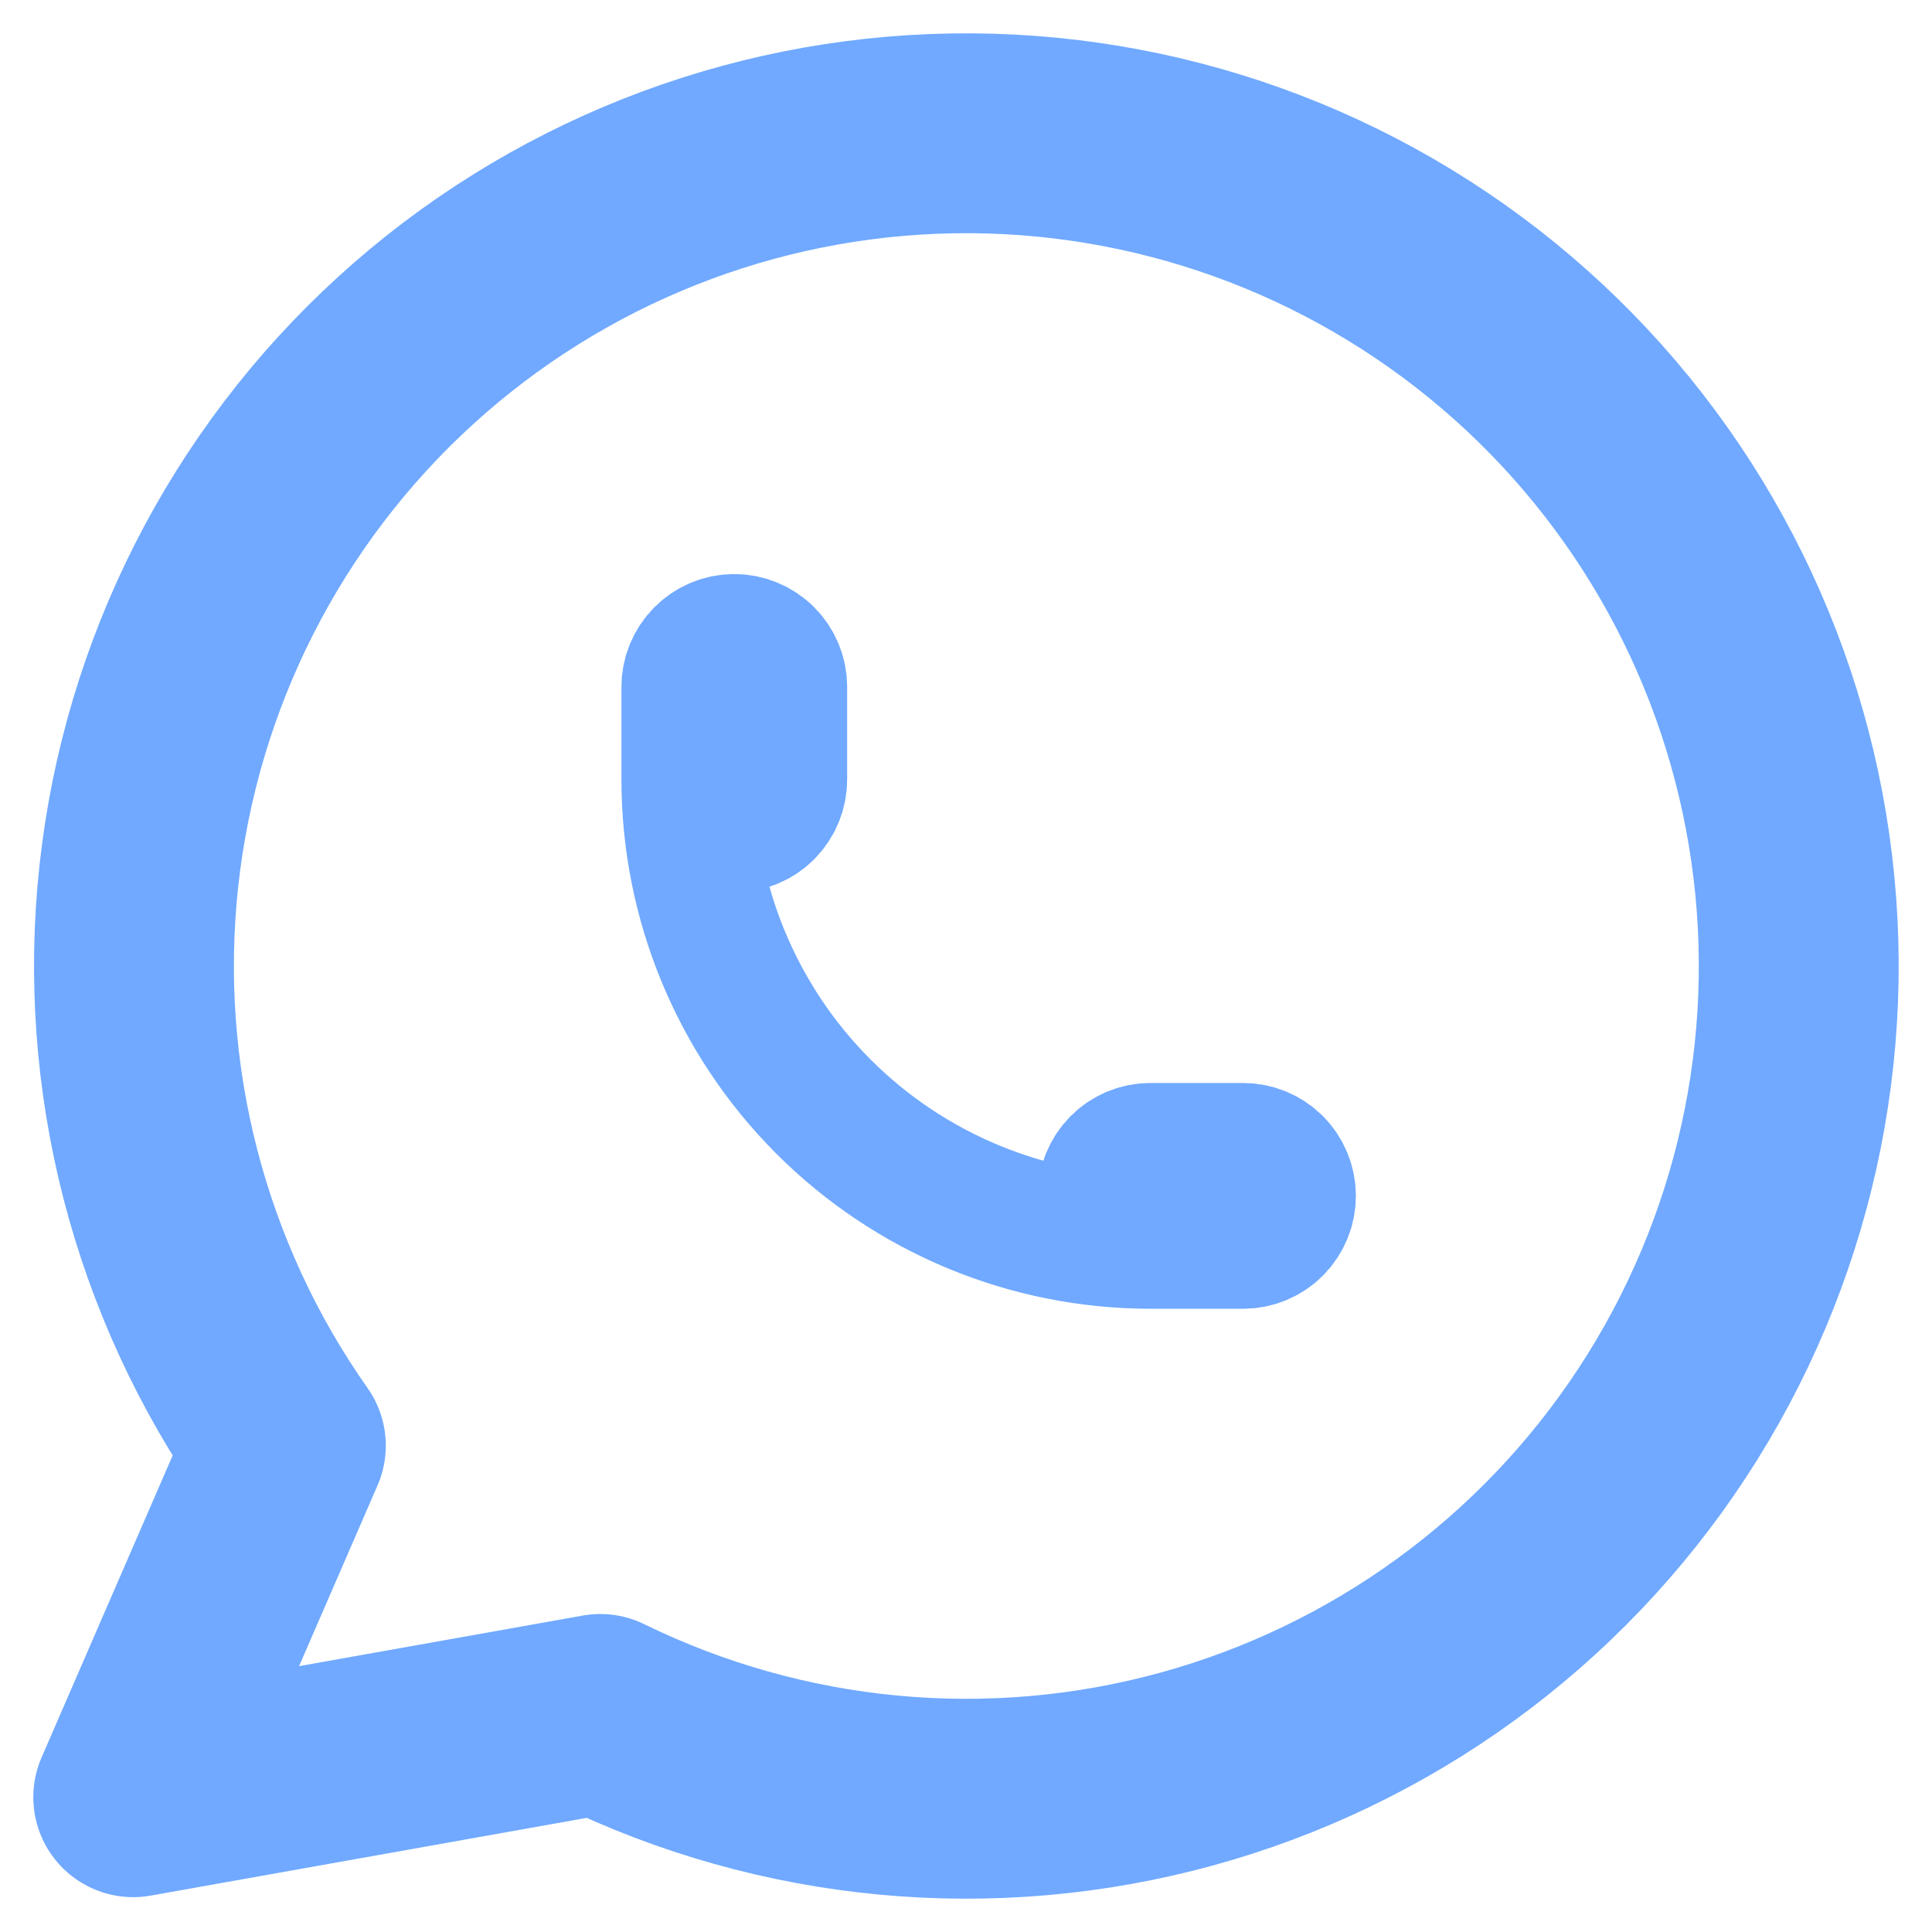 <svg width="29" height="29" viewBox="0 0 29 29" fill="none" xmlns="http://www.w3.org/2000/svg">
<path d="M2 26.977L4.291 21.699C2.538 19.21 1.754 16.167 2.085 13.141C2.416 10.114 3.839 7.313 6.088 5.262C8.337 3.211 11.257 2.052 14.299 2.002C17.342 1.952 20.298 3.014 22.614 4.99C24.929 6.965 26.444 9.718 26.874 12.732C27.305 15.746 26.621 18.813 24.951 21.358C23.282 23.903 20.741 25.752 17.806 26.556C14.871 27.36 11.744 27.065 9.011 25.727L2 26.977Z" stroke="#70A9FF" stroke-width="3" stroke-linecap="round" stroke-linejoin="round"/>
<path d="M10.328 11.7C10.328 11.885 10.401 12.061 10.531 12.192C10.662 12.322 10.838 12.395 11.022 12.395C11.206 12.395 11.383 12.322 11.513 12.192C11.643 12.061 11.716 11.885 11.716 11.7V10.312C11.716 10.127 11.643 9.951 11.513 9.821C11.383 9.69 11.206 9.617 11.022 9.617C10.838 9.617 10.662 9.69 10.531 9.821C10.401 9.951 10.328 10.127 10.328 10.312V11.7ZM10.328 11.7C10.328 13.542 11.059 15.309 12.361 16.611C13.663 17.913 15.429 18.645 17.27 18.645M17.27 18.645H18.658C18.842 18.645 19.019 18.572 19.149 18.442C19.279 18.311 19.352 18.135 19.352 17.951C19.352 17.766 19.279 17.59 19.149 17.459C19.019 17.329 18.842 17.256 18.658 17.256H17.27C17.085 17.256 16.909 17.329 16.779 17.459C16.649 17.59 16.576 17.766 16.576 17.951C16.576 18.135 16.649 18.311 16.779 18.442C16.909 18.572 17.085 18.645 17.27 18.645Z" stroke="#70A9FF" stroke-width="2" stroke-linecap="round" stroke-linejoin="round"/>
</svg>
